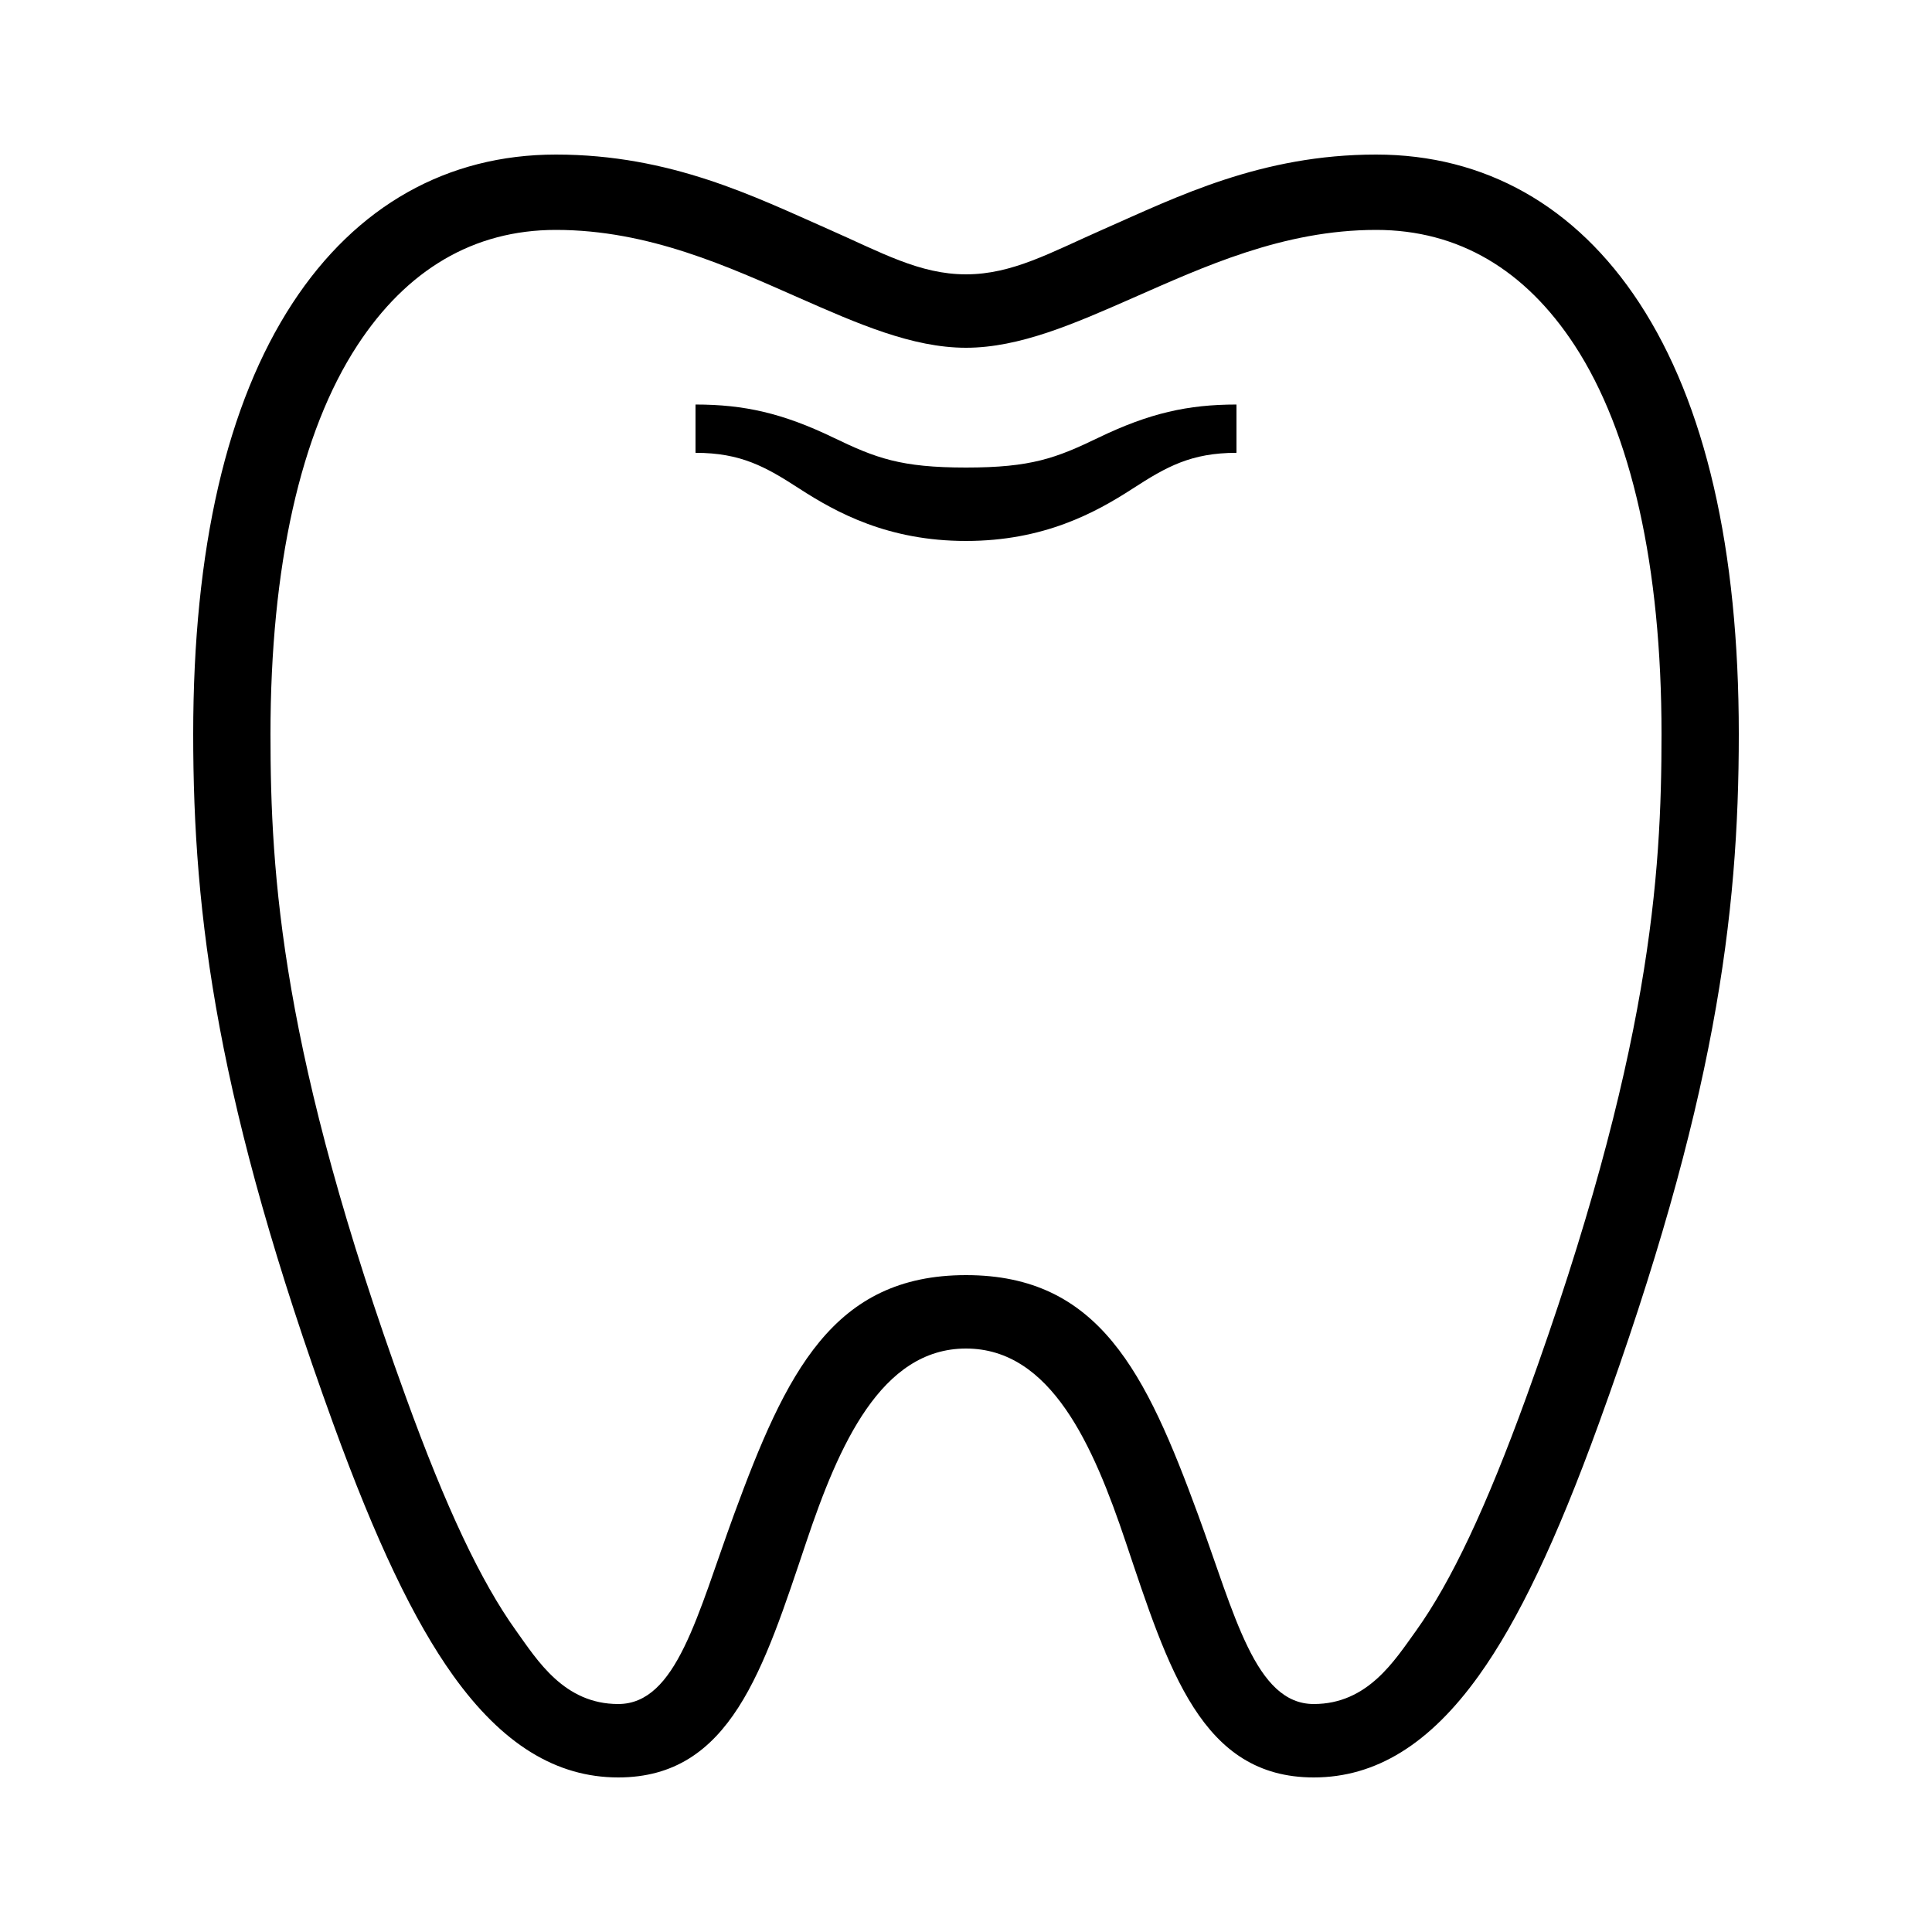<?xml version="1.0" encoding="UTF-8"?> <svg xmlns="http://www.w3.org/2000/svg" id="icon" viewBox="0 0 1000 1000"><path d="M848.5,156.79C815.61,106.56,768.51,80,712.28,80c-59.52,0-103,21.86-141.06,38.62C543.93,130.63,524.06,142,500,142s-43.93-11.37-71.22-23.38C390.71,101.86,347.25,80,287.72,80c-56.23,0-103.33,26.56-136.22,76.79C117.33,209,100,284.1,100,380c0,94.4,12.32,191.2,72.45,356.83,22,60.56,41.73,102,62.13,130.48C260,902.77,287.93,920,320,920c58.17,0,75.13-55.87,97.38-122C434.1,748.22,456,698,500,698s65.9,50.22,82.62,100c22.25,66.17,39.21,122,97.38,122,32.07,0,60-17.23,85.42-52.69,20.4-28.45,40.14-69.92,62.13-130.48C887.68,571.2,900,474.4,900,380,900,284.1,882.67,209,848.5,156.79ZM790,723.17c-20.71,57-38.83,95.44-57,120.84C721.84,859.46,708,882,680,882c-30.24,0-40.84-46.08-59.88-98-27-73.5-51.23-124-120.12-124s-93.15,50.53-120.12,124c-19,51.89-29.64,98-59.88,98-28,0-41.84-22.54-52.91-38-18.21-25.4-36.33-63.8-57-120.84C145.41,545.14,140,452.68,140,380c0-86.75,15.55-156.35,45-201.3C210.47,139.75,245,119,287.72,119c48.2,0,89.5,19.18,126,35.23C443.78,167.48,472.22,180,500,180s56.22-12.52,86.33-25.77c36.45-16,77.75-35.23,125.95-35.23C755,119,789.54,139.75,815,178.7c29.42,45,45,114.55,45,201.3C860,452.68,854.59,545.14,790,723.17Z"></path><path d="M500,242c-33.79,0-46.59-4.86-68.59-15.47-26.3-12.68-46.25-17.15-71.41-17.15v25c23.48,0,36.3,7.23,53.66,18.48C433.07,265.44,459.81,280,500,280s66.93-14.56,86.34-27.14c17.37-11.25,30.18-18.48,53.66-18.48v-25c-25.15,0-45.11,4.47-71.41,17.15C546.59,237.14,533.79,242,500,242Z"></path></svg> 